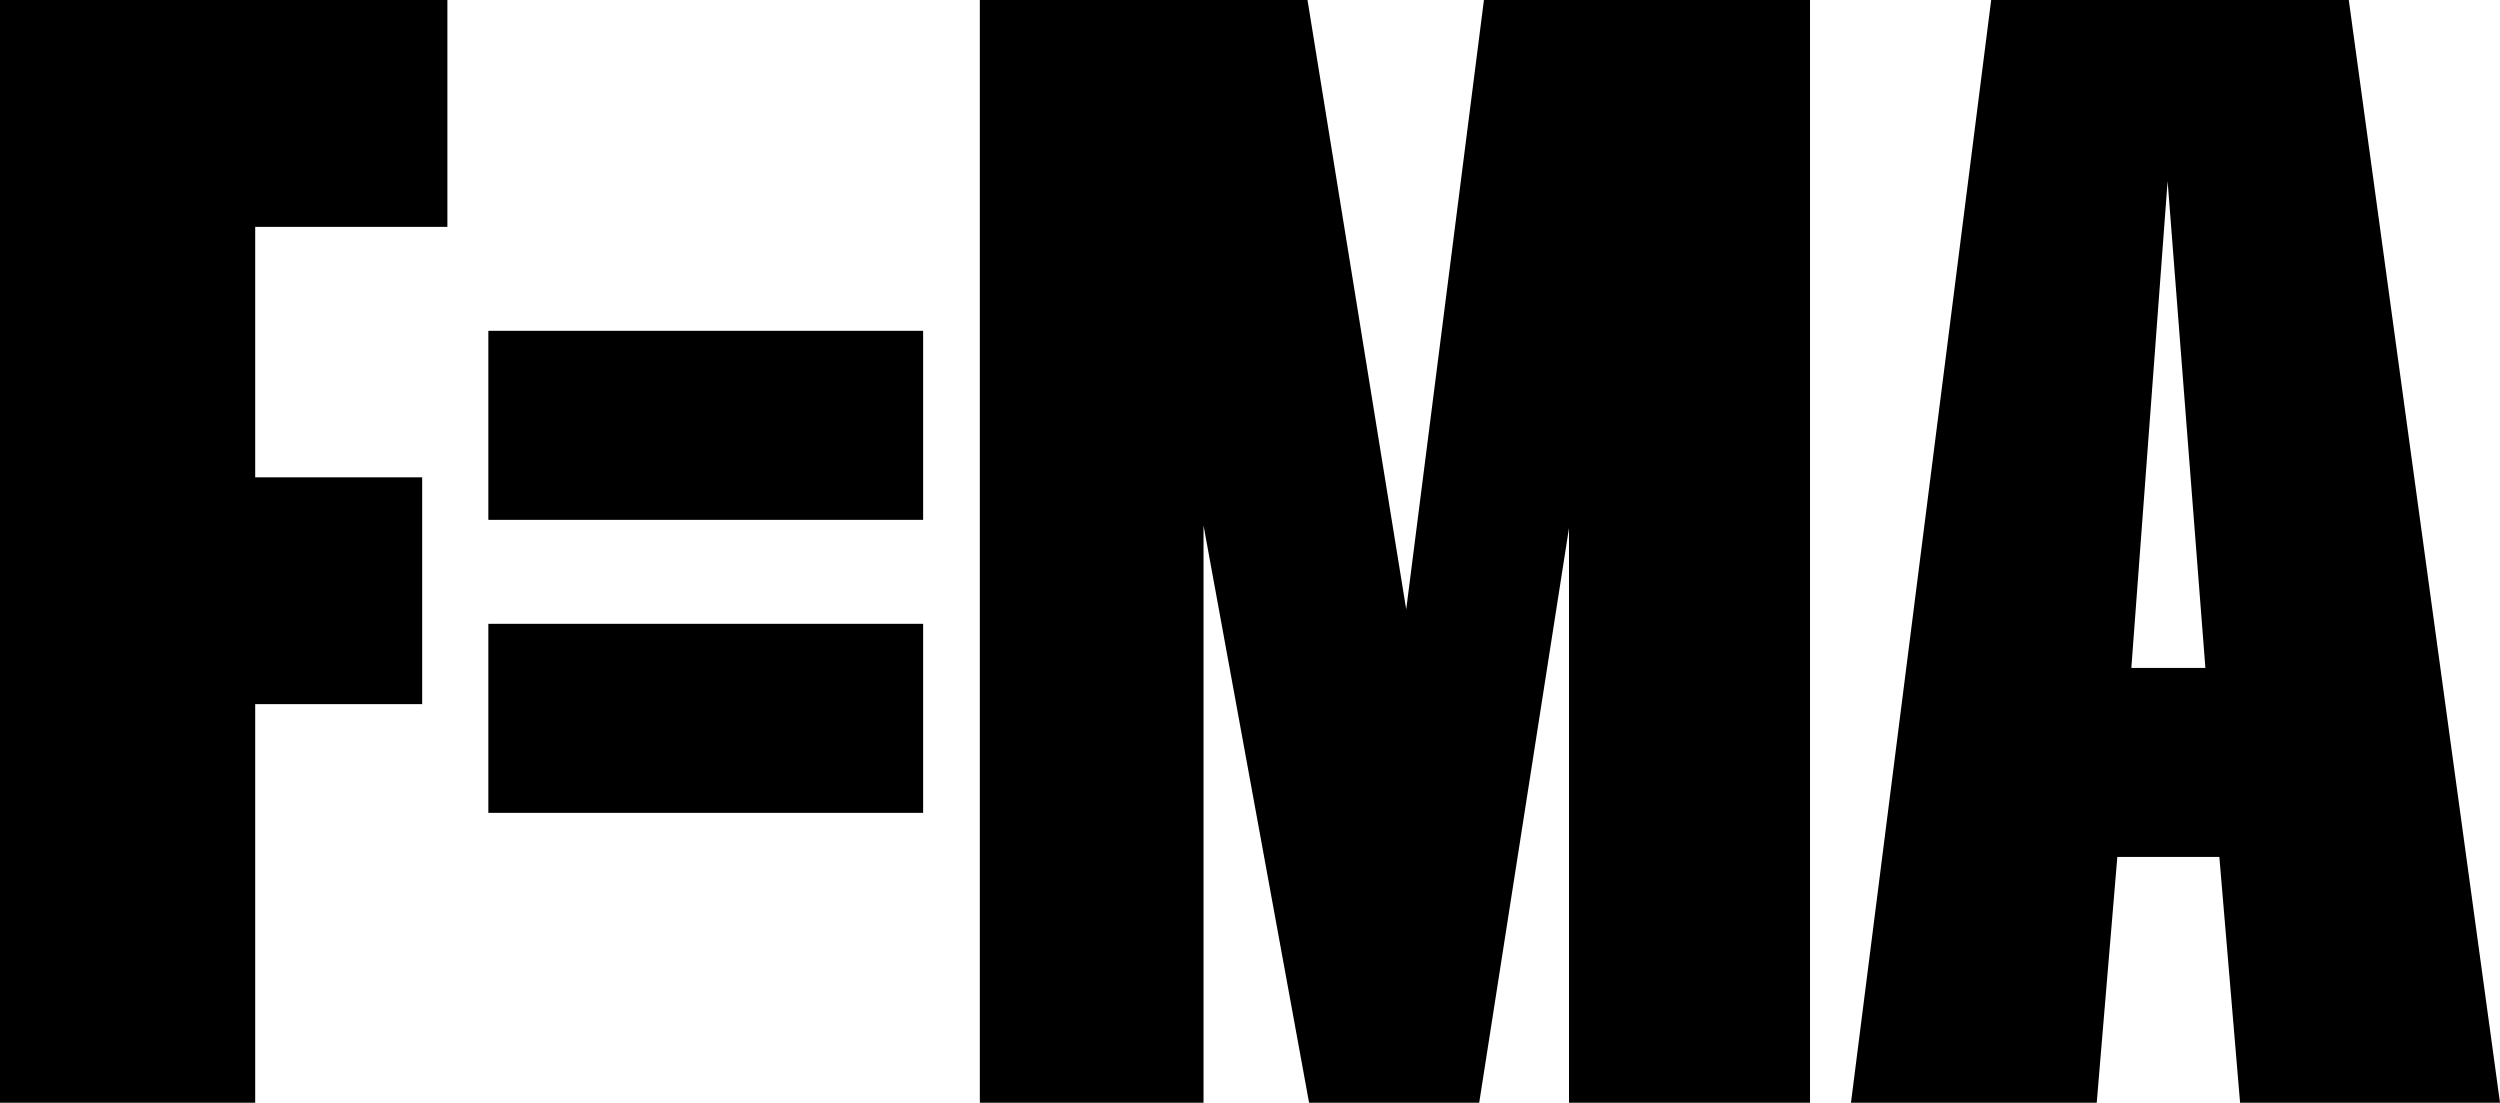 <?xml version="1.0" encoding="UTF-8"?>
<svg id="Layer_2" data-name="Layer 2" xmlns="http://www.w3.org/2000/svg" viewBox="0 0 317.4 140">
  <defs>
    <style>
      .cls-1 {
        fill: #000;
        stroke-width: 0px;
      }
    </style>
  </defs>
  <g id="Layer_1-2" data-name="Layer 1">
    <g>
      <path class="cls-1" d="M0,140V0h56.8v28.8h-24.4v31.8h21.2v28.8h-21.2v50.6H0Z"/>
      <path class="cls-1" d="M62,66v-24h55.2v24h-55.2ZM62,103.2v-24h55.2v24h-55.2Z"/>
      <path class="cls-1" d="M124.4,140V0h41.6l18.4,113.6-11,4L188.4,0h41.4v140h-30.6V25.4l5.6,5.8-17,108.8h-21.6l-20-109.4,6.6-5.4v114.8h-28.4Z"/>
      <path class="cls-1" d="M235,140L252.8,0h45.4l19.2,140h-33l-2.8-33.2,2.8,2h-17.4l2-2.2-2.8,33.4h-31.2ZM270,92.8l-5.6-8h20l-4,5.2-5.2-67-5.2,69.8Z"/>
    </g>
  </g>
</svg>